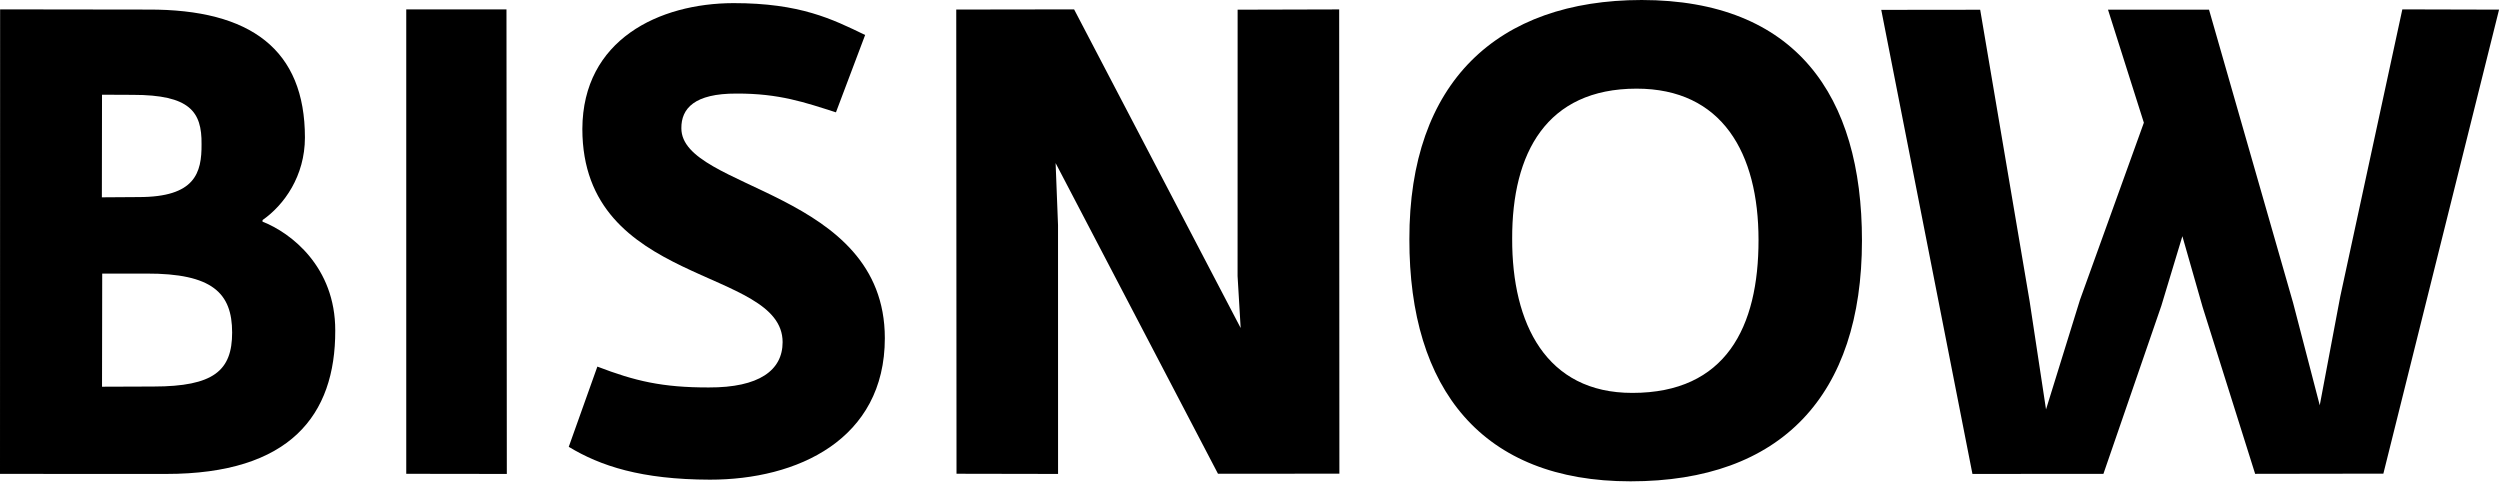<svg xmlns="http://www.w3.org/2000/svg" xmlns:xlink="http://www.w3.org/1999/xlink" width="200px" height="39px" viewBox="0 0 200 39"><title>Bisnow Logo SVG</title><desc>Created with Sketch.</desc><g id="Page-1" stroke="none" stroke-width="1" fill="none" fill-rule="evenodd"><g id="Bisnow-Logo-SVG" fill="#000000"><path d="M11.699,21.886 L8.177,21.887 L8.162,30.937 L12.283,30.922 C17.095,30.917 18.571,29.653 18.571,26.604 C18.57,23.445 16.996,21.869 11.699,21.886 Z M10.625,7.588 L8.161,7.577 L8.149,15.786 L11.083,15.766 C15.617,15.773 16.142,13.827 16.124,11.529 C16.153,8.934 15.189,7.586 10.625,7.588 Z M13.281,37.915 L0,37.911 L0.009,0.75 L11.845,0.766 C20.086,0.734 24.394,3.992 24.394,11.005 C24.392,14.085 22.726,16.405 21.004,17.604 L21.001,17.733 C23.285,18.623 26.831,21.361 26.82,26.442 C26.839,33.22 23.205,37.92 13.281,37.915 Z" fill-rule="nonzero"></path><polyline points="32.5 37.904 32.5 0.753 40.518 0.75 40.546 37.915 32.5 37.904"></polyline><path d="M56.793,38.373 C51.289,38.362 48.022,37.272 45.5,35.746 L47.789,29.328 C50.803,30.483 52.974,31.002 56.701,30.996 C60.726,31.011 62.611,29.627 62.609,27.371 C62.6,21.316 46.589,22.953 46.588,10.31 C46.617,3.169 52.736,0.262 58.68,0.25 C64.017,0.249 66.584,1.527 69.211,2.799 L66.876,8.987 C64.408,8.2 62.352,7.472 58.923,7.486 C55.539,7.472 54.496,8.691 54.509,10.259 C54.505,15.212 70.78,15.201 70.787,27.049 C70.787,35.182 63.763,38.38 56.793,38.373"></path><polyline points="97.439 37.901 84.449 13.047 84.642 18.003 84.645 37.915 76.521 37.9 76.5 0.764 85.928 0.75 99.253 26.241 99.006 22.084 99.01 0.775 107.134 0.753 107.151 37.893 97.439 37.901"></polyline><path d="M130.916,7.092 C123.729,7.1 120.952,12.231 120.974,19.103 C120.954,25.889 123.687,31.44 130.591,31.432 C138.064,31.433 140.69,26.173 140.682,19.191 C140.681,12.239 137.771,7.084 130.916,7.092 Z M130.446,38.506 C118.567,38.515 112.73,31.128 112.75,19.147 C112.726,6.556 119.8,0.011 131.335,0 C143.632,0.013 148.966,7.608 148.957,19.253 C148.953,31.637 142.498,38.508 130.446,38.506 Z" fill-rule="nonzero"></path><polyline points="190.669 37.891 180.411 37.907 176.208 24.559 174.59 18.896 172.907 24.464 168.274 37.907 157.795 37.915 150.5 0.789 158.415 0.78 162.37 24.1 163.682 32.754 166.399 23.986 171.509 9.816 168.639 0.771 176.722 0.776 183.449 24.232 185.58 32.423 187.218 23.733 192.187 0.75 199.925 0.77 190.669 37.891"></polyline></g></g></svg>